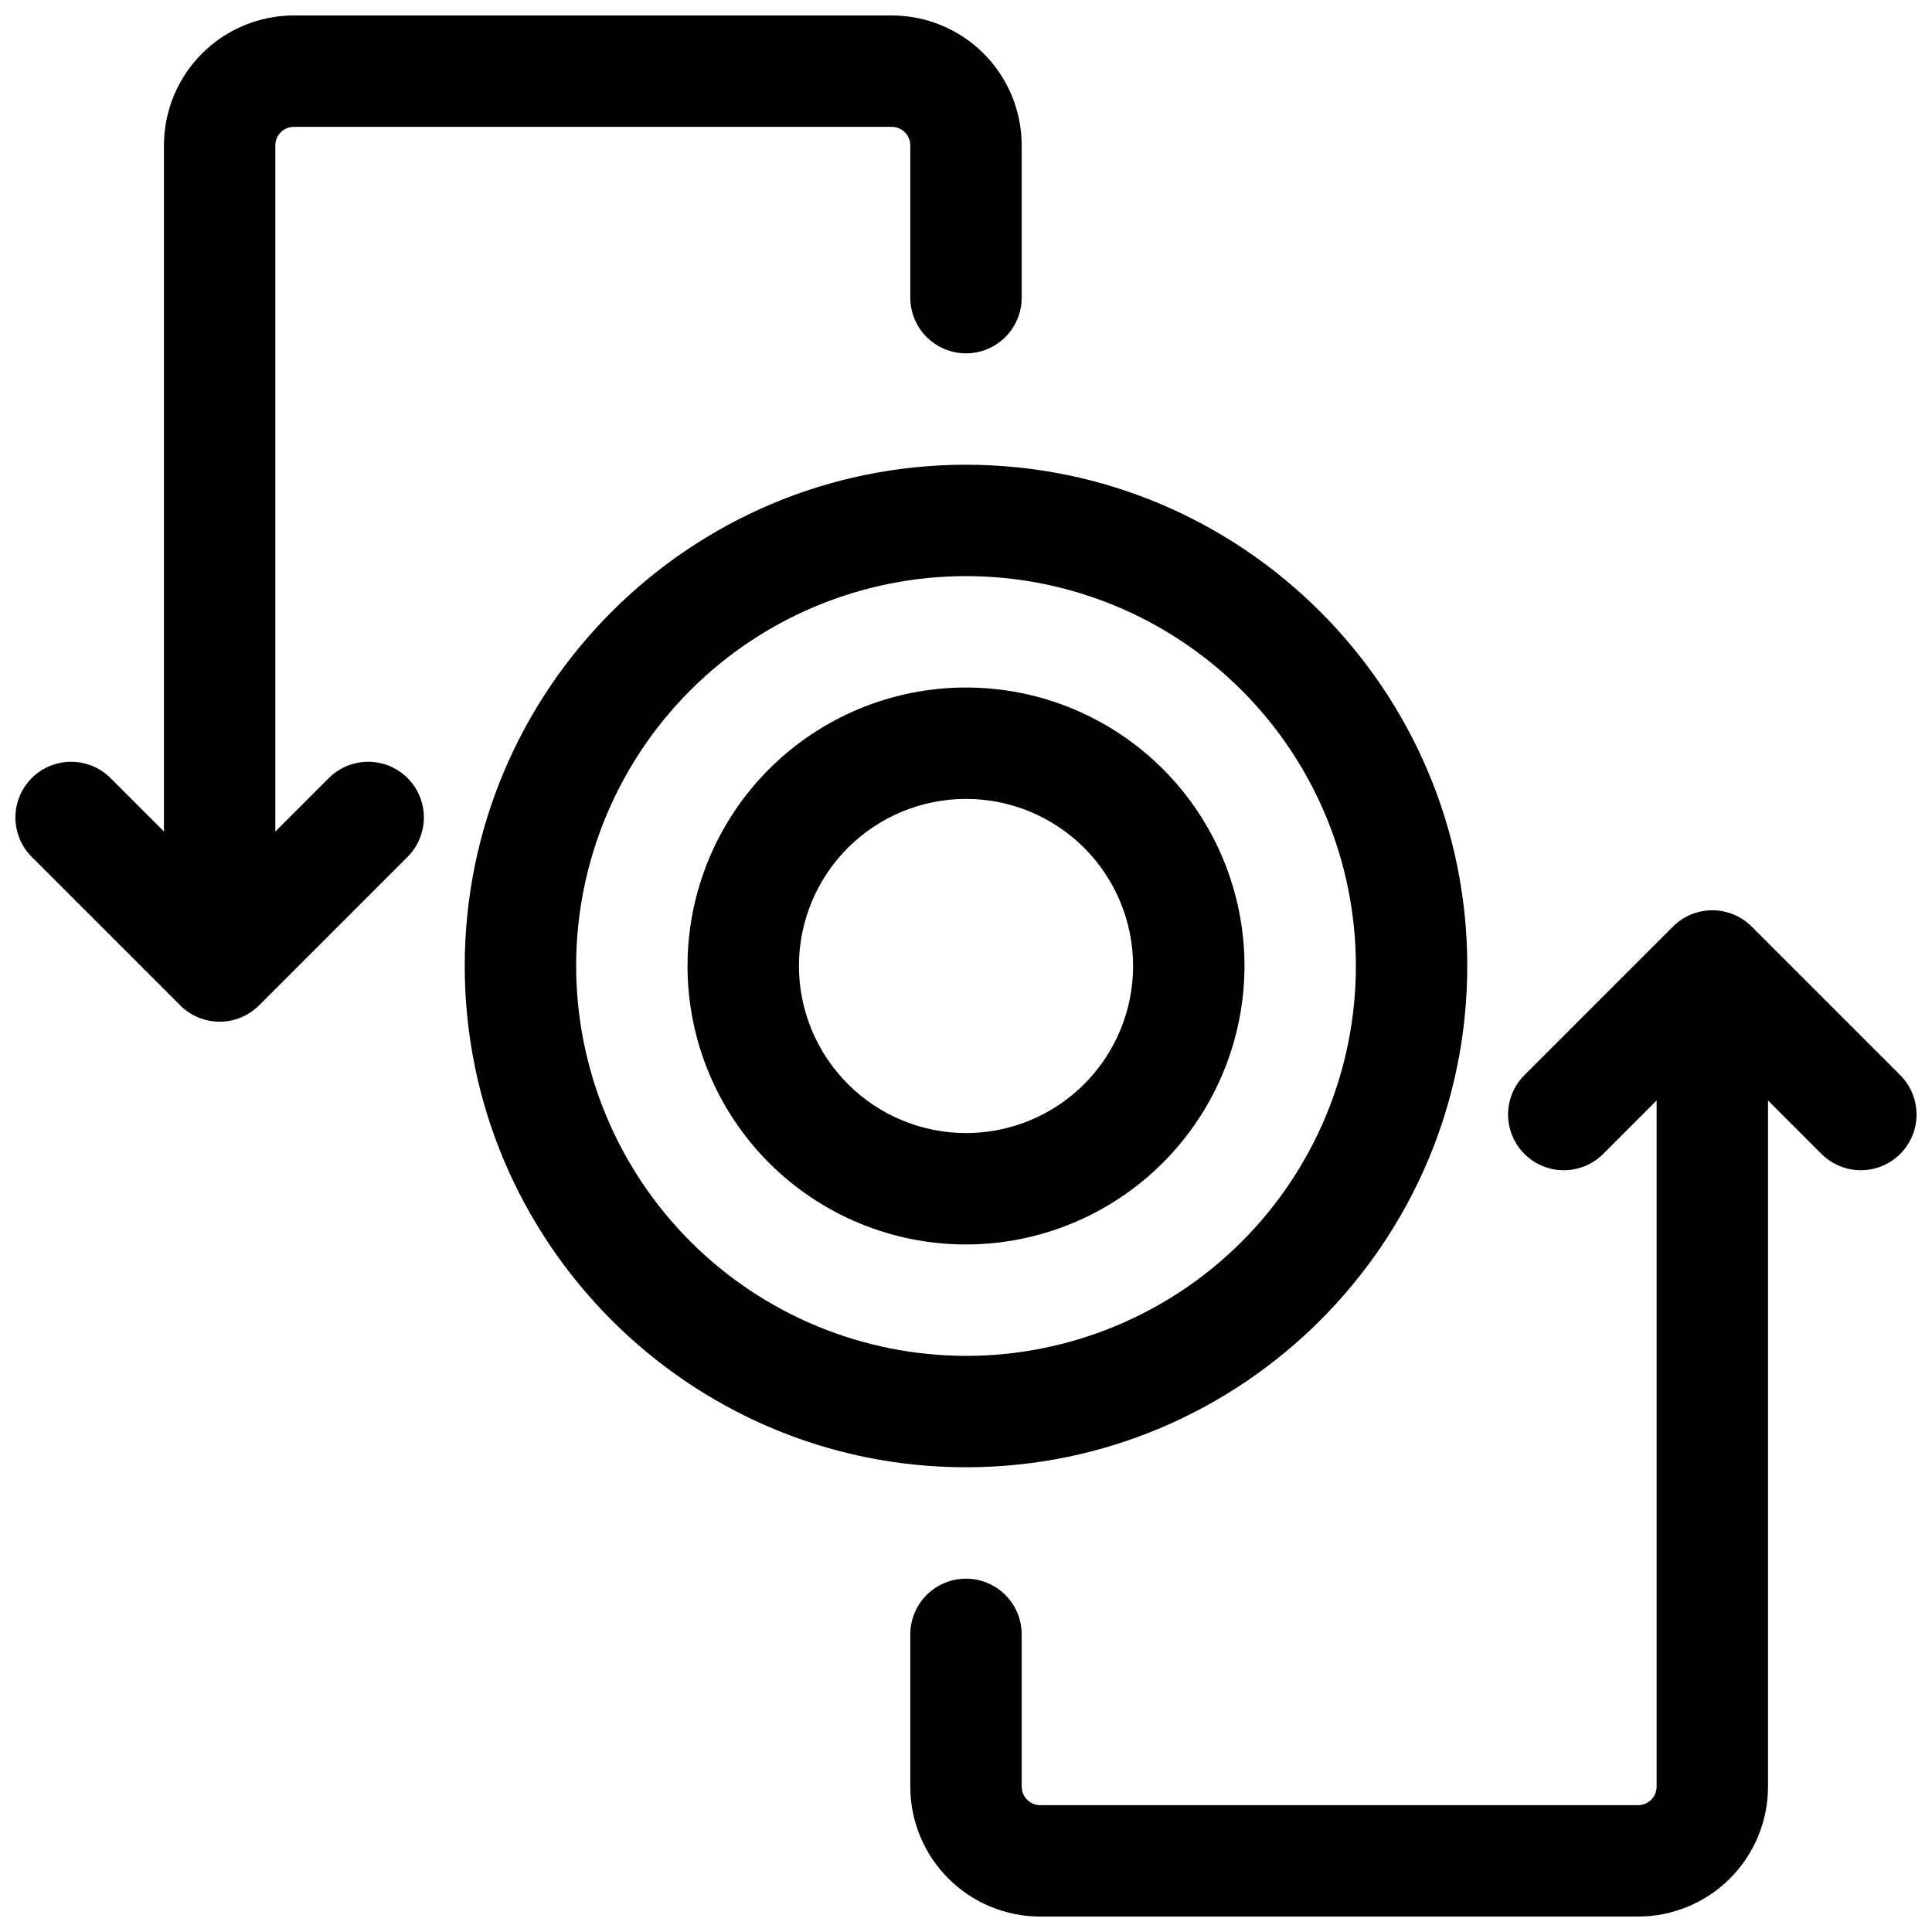 <?xml version="1.0" encoding="UTF-8"?>
<!-- Uploaded to: ICON Repo, www.iconrepo.com, Generator: ICON Repo Mixer Tools -->
<svg width="800px" height="800px" version="1.1" viewBox="144 144 512 512" xmlns="http://www.w3.org/2000/svg">
 <defs>
  <clipPath id="b">
   <path d="m148.09 148.09h266.91v266.91h-266.91z"/>
  </clipPath>
  <clipPath id="a">
   <path d="m385 385h266.9v266.9h-266.9z"/>
  </clipPath>
 </defs>
 <path d="m532.84 400c0-73.25-59.59-132.84-132.84-132.84-73.25-0.004-132.84 59.59-132.84 132.84s59.59 132.84 132.84 132.84 132.84-59.594 132.84-132.84zm-236.16 0c0-27.402 10.883-53.684 30.262-73.059 19.375-19.379 45.656-30.262 73.059-30.262s53.68 10.883 73.059 30.262c19.375 19.375 30.262 45.656 30.262 73.059s-10.887 53.68-30.262 73.059c-19.379 19.375-45.656 30.262-73.059 30.262-27.395-0.031-53.656-10.93-73.027-30.297-19.367-19.371-30.262-45.633-30.293-73.023z"/>
 <path d="m473.8 400c0-19.574-7.773-38.348-21.613-52.188s-32.613-21.613-52.184-21.613c-19.574 0-38.348 7.773-52.188 21.613s-21.613 32.613-21.613 52.188c0 19.57 7.773 38.344 21.613 52.184s32.613 21.613 52.188 21.613c19.562-0.023 38.32-7.805 52.156-21.641s21.617-32.594 21.641-52.156zm-118.08 0h0.004c0-11.746 4.664-23.008 12.969-31.312s19.566-12.969 31.312-12.969c11.742 0 23.004 4.664 31.309 12.969 8.305 8.305 12.969 19.566 12.969 31.312 0 11.742-4.664 23.004-12.969 31.309-8.305 8.305-19.566 12.969-31.309 12.969-11.742-0.012-22.996-4.68-31.297-12.984-8.301-8.301-12.973-19.555-12.984-31.293z"/>
 <g clip-path="url(#b)">
  <path d="m231.13 350.2-14.16 14.168v-181.83c0-2.719 2.203-4.922 4.922-4.922h158.43c1.305 0 2.555 0.52 3.477 1.441 0.922 0.922 1.441 2.176 1.441 3.481v40.344c0 5.273 2.812 10.145 7.379 12.781 4.566 2.637 10.195 2.637 14.762 0 4.566-2.637 7.379-7.508 7.379-12.781v-40.344c0-9.137-3.629-17.895-10.086-24.355-6.461-6.457-15.219-10.086-24.352-10.086h-158.43c-9.133 0-17.895 3.629-24.352 10.086-6.461 6.461-10.09 15.219-10.09 24.355v181.83l-14.16-14.168c-3.731-3.731-9.164-5.188-14.262-3.824-5.094 1.367-9.074 5.348-10.438 10.441-1.367 5.098 0.09 10.531 3.82 14.262l39.359 39.359c2.769 2.769 6.523 4.328 10.441 4.328 3.914 0 7.672-1.559 10.438-4.328l39.359-39.359h0.004c3.731-3.731 5.184-9.164 3.82-14.262-1.367-5.094-5.344-9.074-10.441-10.441-5.094-1.363-10.531 0.094-14.262 3.824z"/>
 </g>
 <g clip-path="url(#a)">
  <path d="m647.58 428.92-39.359-39.359c-2.769-2.769-6.523-4.328-10.441-4.328-3.914 0-7.672 1.559-10.438 4.328l-39.359 39.359c-3.731 3.731-5.188 9.168-3.824 14.262 1.367 5.094 5.348 9.074 10.441 10.441 5.094 1.363 10.531-0.094 14.262-3.82l14.16-14.172v181.84c0 1.305-0.52 2.555-1.441 3.477s-2.176 1.441-3.481 1.441h-158.42c-2.719 0-4.922-2.203-4.922-4.918v-40.348c0-5.269-2.812-10.145-7.379-12.781-4.566-2.637-10.195-2.637-14.762 0-4.566 2.637-7.379 7.512-7.379 12.781v40.348c0 9.133 3.629 17.891 10.086 24.352 6.461 6.457 15.219 10.086 24.355 10.086h158.42c9.137 0 17.895-3.629 24.355-10.086 6.457-6.461 10.086-15.219 10.086-24.352v-181.84l14.16 14.168v0.004c3.731 3.727 9.168 5.184 14.262 3.82 5.094-1.367 9.074-5.348 10.441-10.441 1.363-5.094-0.094-10.531-3.824-14.262z"/>
 </g>
</svg>